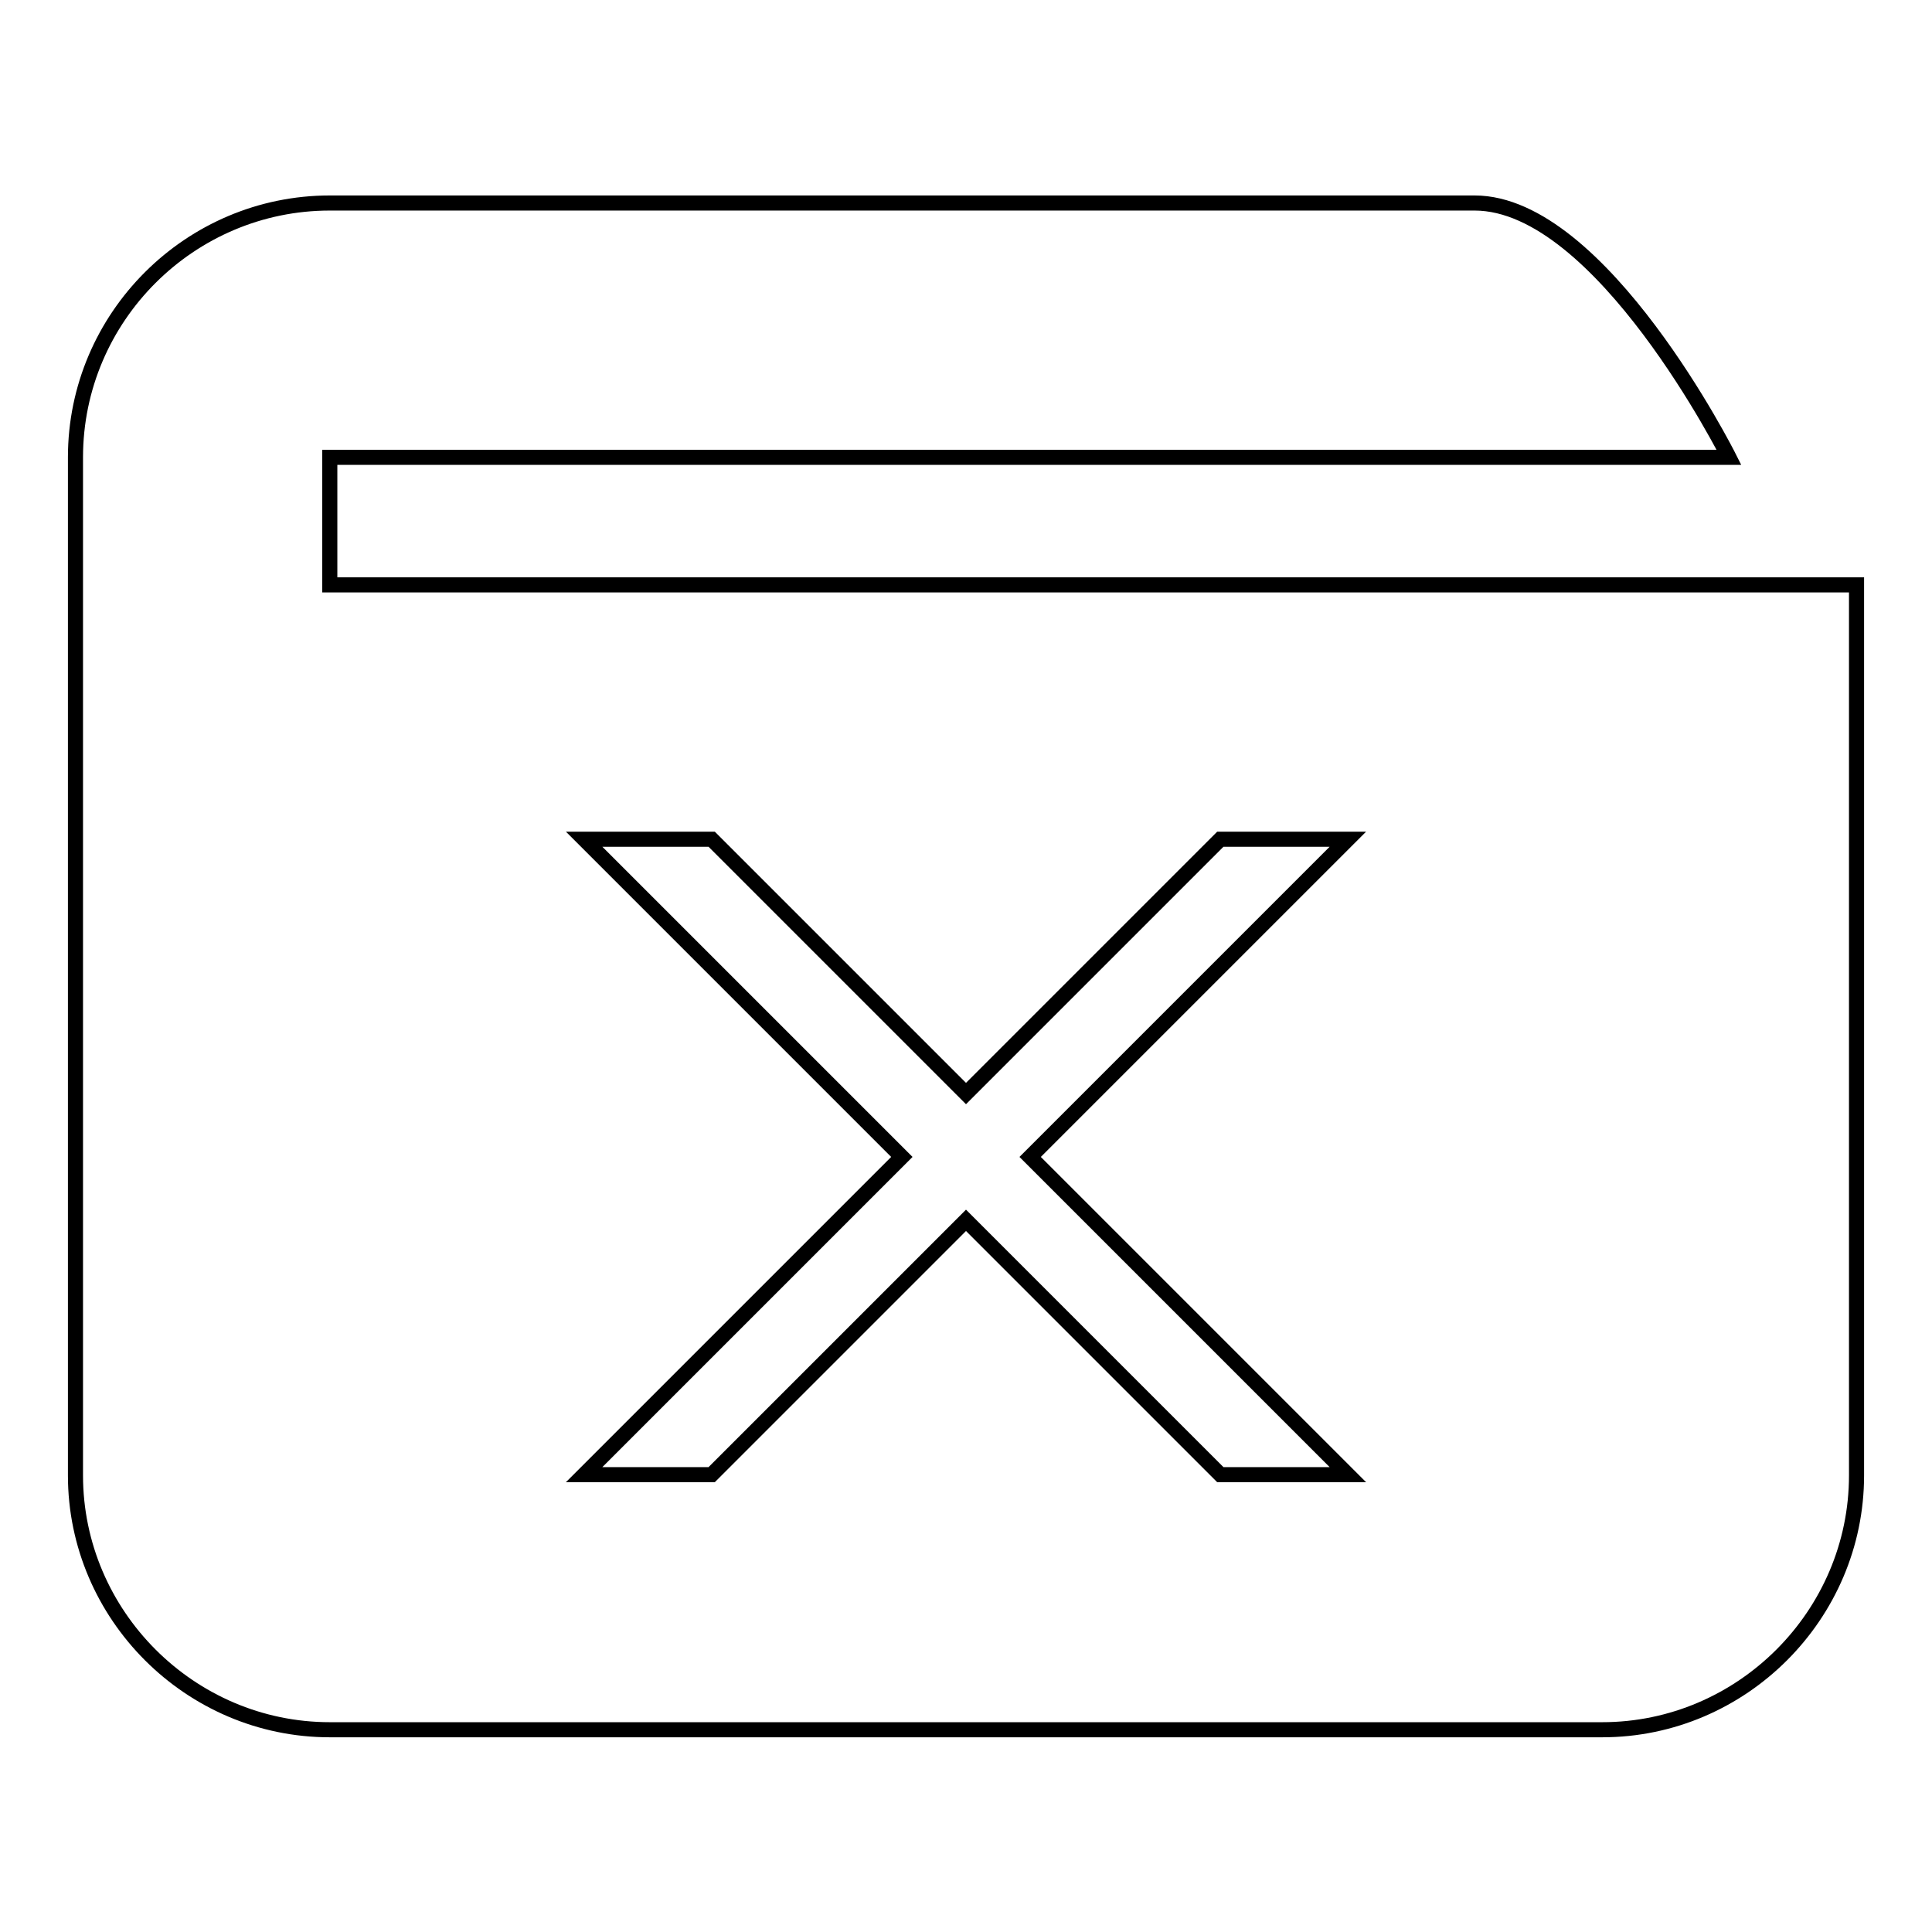 <?xml version="1.0" encoding="utf-8"?>
<!-- Svg Vector Icons : http://www.onlinewebfonts.com/icon -->
<!DOCTYPE svg PUBLIC "-//W3C//DTD SVG 1.1//EN" "http://www.w3.org/Graphics/SVG/1.1/DTD/svg11.dtd">
<svg version="1.1" xmlns="http://www.w3.org/2000/svg" xmlns:xlink="http://www.w3.org/1999/xlink" x="0px" y="0px" viewBox="0 0 256 256" enable-background="new 0 0 256 256" xml:space="preserve">
<g><g><path stroke-width="2" fill-opacity="0" stroke="#000000"  d="M43.7,77.4V60.6h185.4c0,0-16.9-33.7-33.7-33.7H43.7C25.2,26.9,10,42,10,60.6v134.9c0,18.5,15.2,33.7,33.7,33.7h168.6c18.5,0,33.7-15.2,33.7-33.7v-118H43.7z M178.6,195.4h-16.9L128,161.7l-33.7,33.7H77.4l42.1-42.1l-42.1-42.1h16.9l33.7,33.7l33.7-33.7h16.9l-42.1,42.1L178.6,195.4z"/></g></g>
</svg>